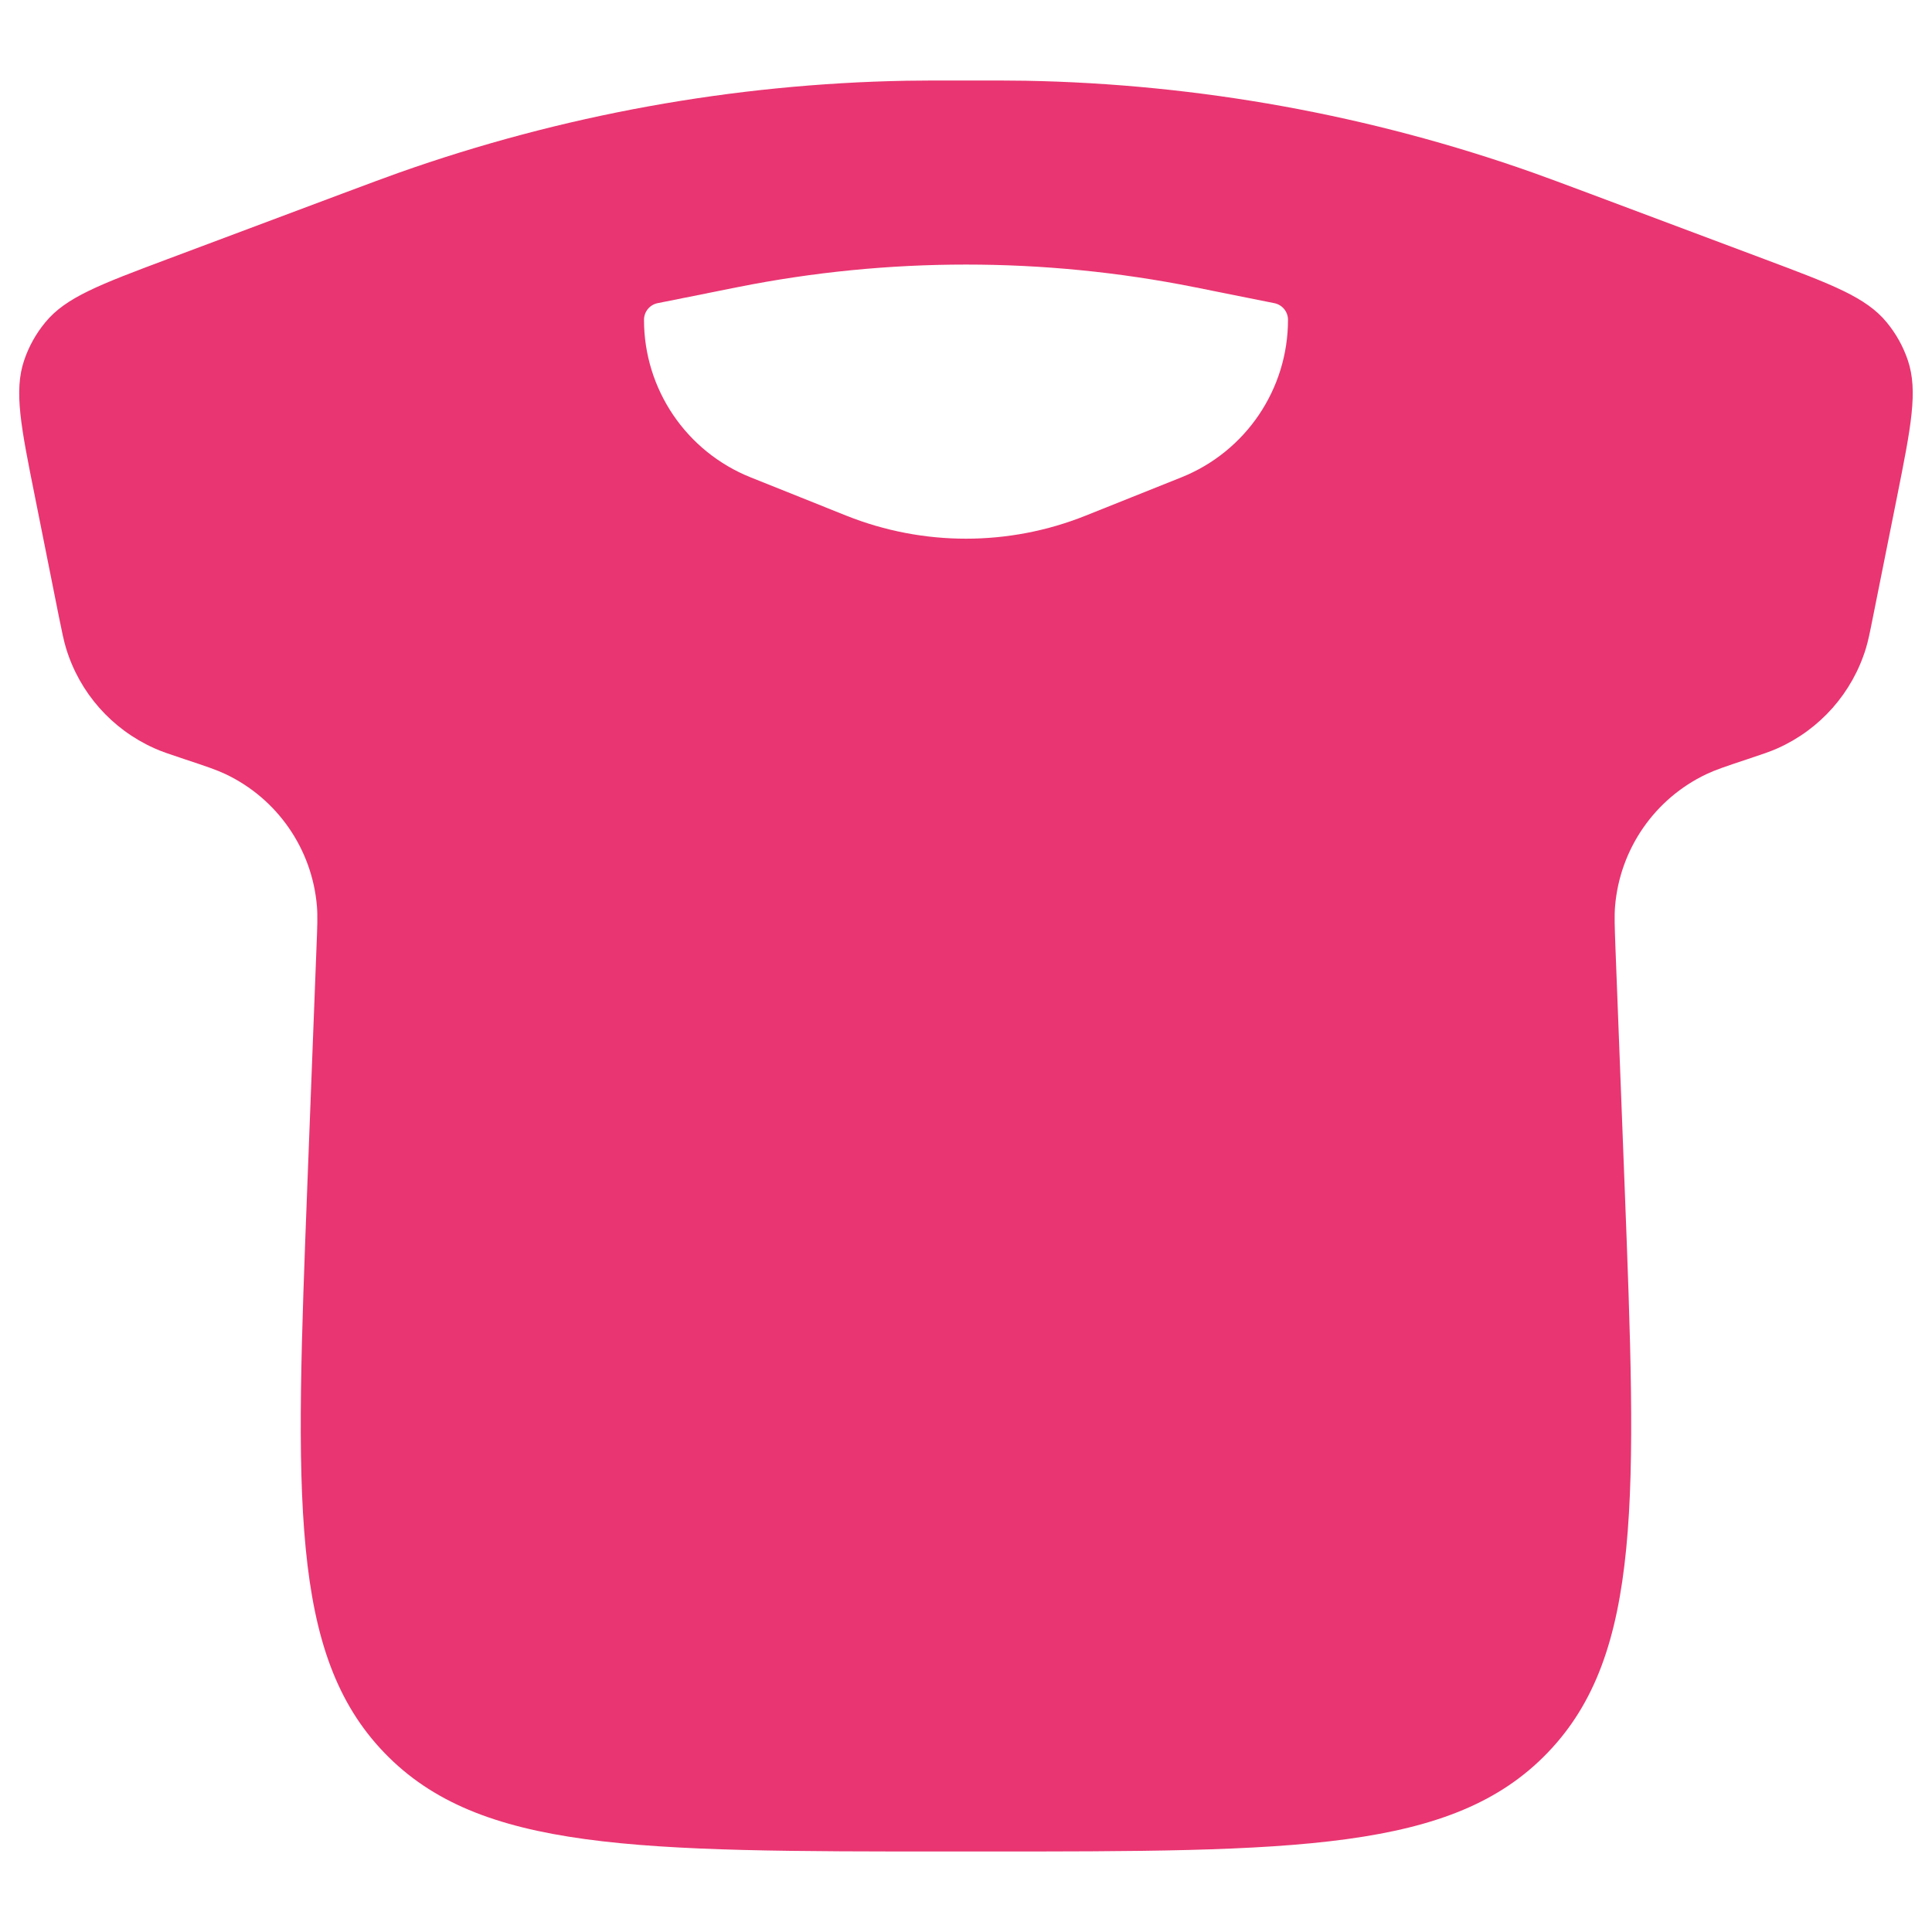 <svg width="24" height="24" viewBox="0 0 24 24" fill="none" xmlns="http://www.w3.org/2000/svg">
<path fill-rule="evenodd" clip-rule="evenodd" d="M1.917 9.295C2.007 9.336 2.107 9.369 2.308 9.436C2.564 9.521 2.691 9.564 2.801 9.616C3.445 9.921 3.878 10.547 3.937 11.258C3.947 11.378 3.942 11.513 3.931 11.782L3.819 14.693C3.669 18.596 3.594 20.547 4.774 21.773C5.955 23 7.908 23 11.813 23H12.186C16.092 23 18.045 23 19.225 21.773C20.405 20.547 20.331 18.596 20.18 14.693L20.068 11.782C20.058 11.513 20.053 11.378 20.063 11.258C20.122 10.547 20.555 9.921 21.199 9.616C21.309 9.564 21.436 9.521 21.692 9.436C21.892 9.369 21.993 9.336 22.083 9.295C22.611 9.059 23.01 8.607 23.179 8.054C23.208 7.959 23.229 7.855 23.27 7.648L23.564 6.18L23.564 6.18C23.74 5.298 23.828 4.857 23.7 4.476C23.642 4.304 23.553 4.144 23.437 4.004C23.182 3.693 22.761 3.535 21.918 3.219L19.745 2.404L19.745 2.404C19.397 2.274 19.223 2.209 19.049 2.147C17.022 1.429 14.892 1.043 12.742 1.003C12.558 1 12.372 1 12 1C11.628 1 11.442 1 11.257 1.003C9.107 1.043 6.978 1.429 4.951 2.147C4.777 2.209 4.603 2.274 4.255 2.404L2.081 3.219C1.239 3.535 0.818 3.693 0.563 4.004C0.447 4.144 0.358 4.304 0.3 4.476C0.171 4.857 0.259 5.298 0.436 6.18L0.729 7.648C0.771 7.855 0.792 7.959 0.821 8.054C0.989 8.607 1.389 9.059 1.917 9.295ZM8.169 3.766C8.071 3.786 8 3.872 8 3.973C8 4.835 8.525 5.61 9.325 5.93L10.514 6.406C11.468 6.787 12.532 6.787 13.485 6.406L14.675 5.93C15.475 5.61 16 4.835 16 3.973C16 3.872 15.929 3.786 15.83 3.766L14.837 3.567C12.964 3.193 11.036 3.193 9.163 3.567L8.169 3.766Z" fill="#E93571"/>
</svg>
